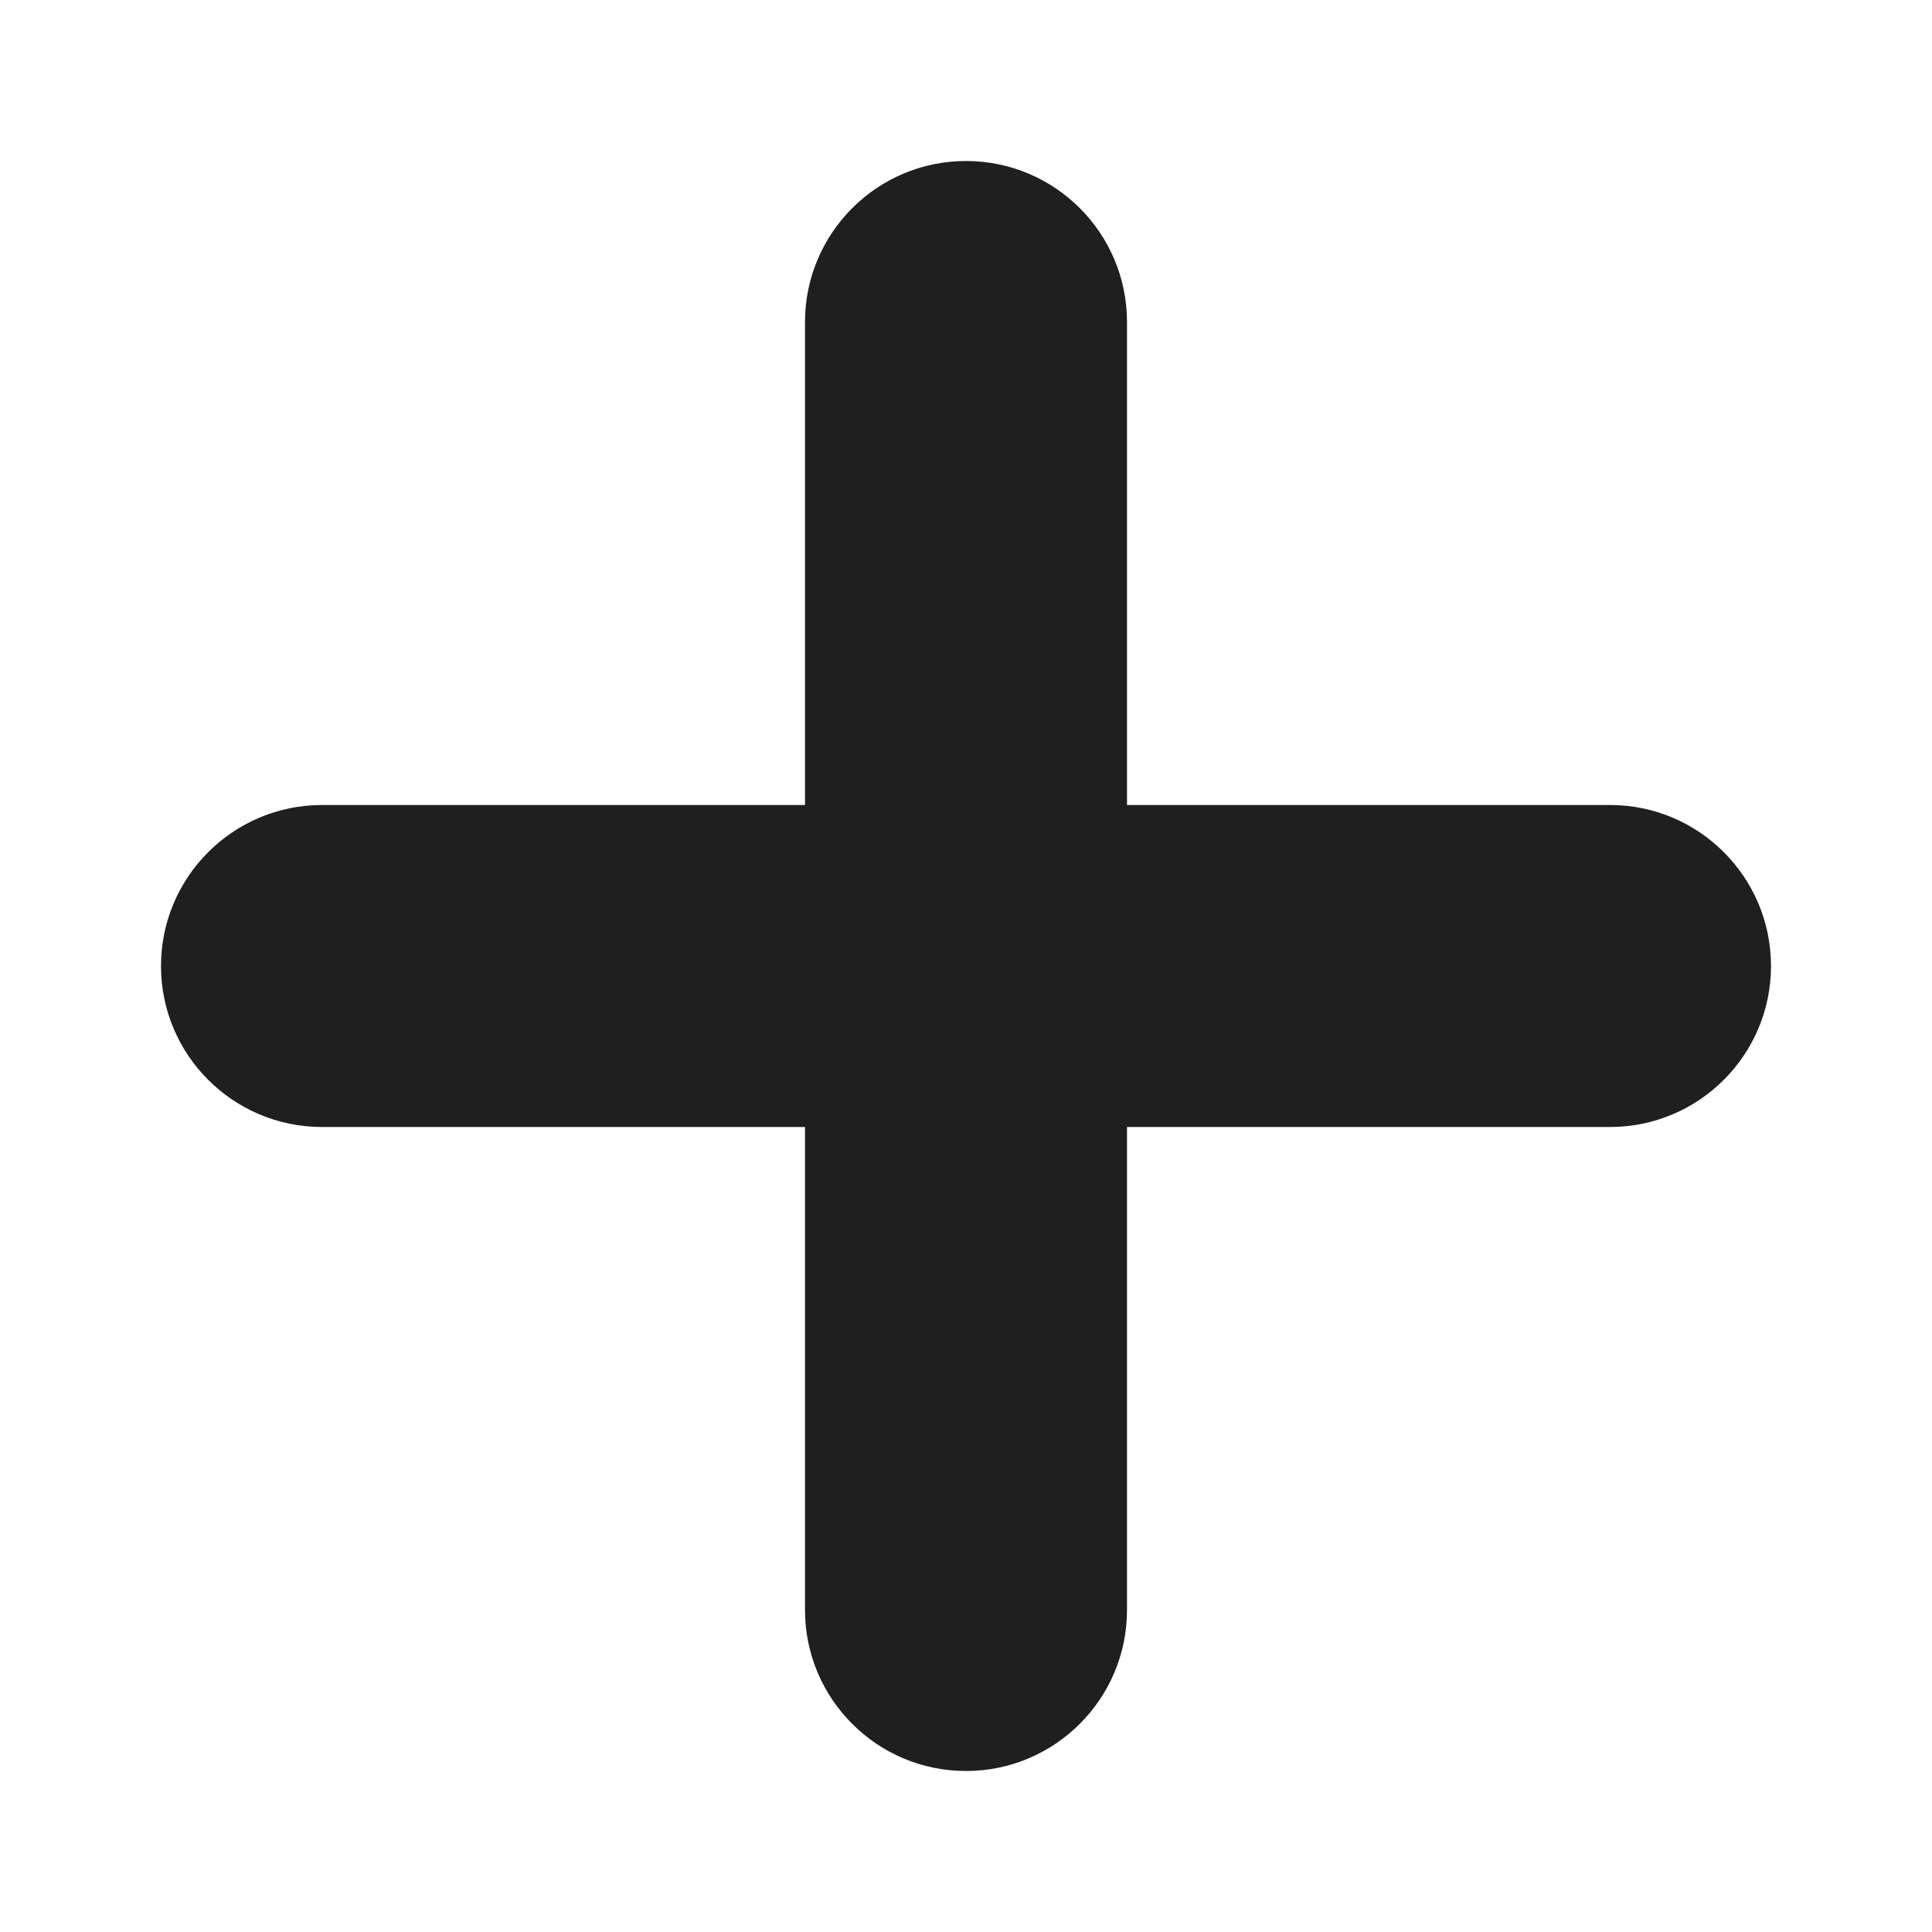 <?xml version="1.0" encoding="UTF-8" standalone="no"?>
<!DOCTYPE svg PUBLIC "-//W3C//DTD SVG 1.1//EN" "http://www.w3.org/Graphics/SVG/1.1/DTD/svg11.dtd">
<svg width="100%" height="100%" viewBox="0 0 12 12" version="1.1" xmlns="http://www.w3.org/2000/svg" xmlns:xlink="http://www.w3.org/1999/xlink" xml:space="preserve" xmlns:serif="http://www.serif.com/" style="fill-rule:evenodd;clip-rule:evenodd;stroke-linejoin:round;stroke-miterlimit:2;">
    <g>
        <path d="M11,6C11,5.448 10.552,5 10,5L2,5C1.448,5 1,5.448 1,6C1,6.552 1.448,7 2,7L10,7C10.552,7 11,6.552 11,6Z" style="fill:rgb(31,31,31);"/>
        <g transform="matrix(-3.82857e-16,-1,1,-3.82857e-16,2.66454e-15,12)">
            <path d="M11,6C11,5.448 10.552,5 10,5L2,5C1.448,5 1,5.448 1,6C1,6.552 1.448,7 2,7L10,7C10.552,7 11,6.552 11,6Z" style="fill:rgb(31,31,31);"/>
        </g>
    </g>
</svg>
